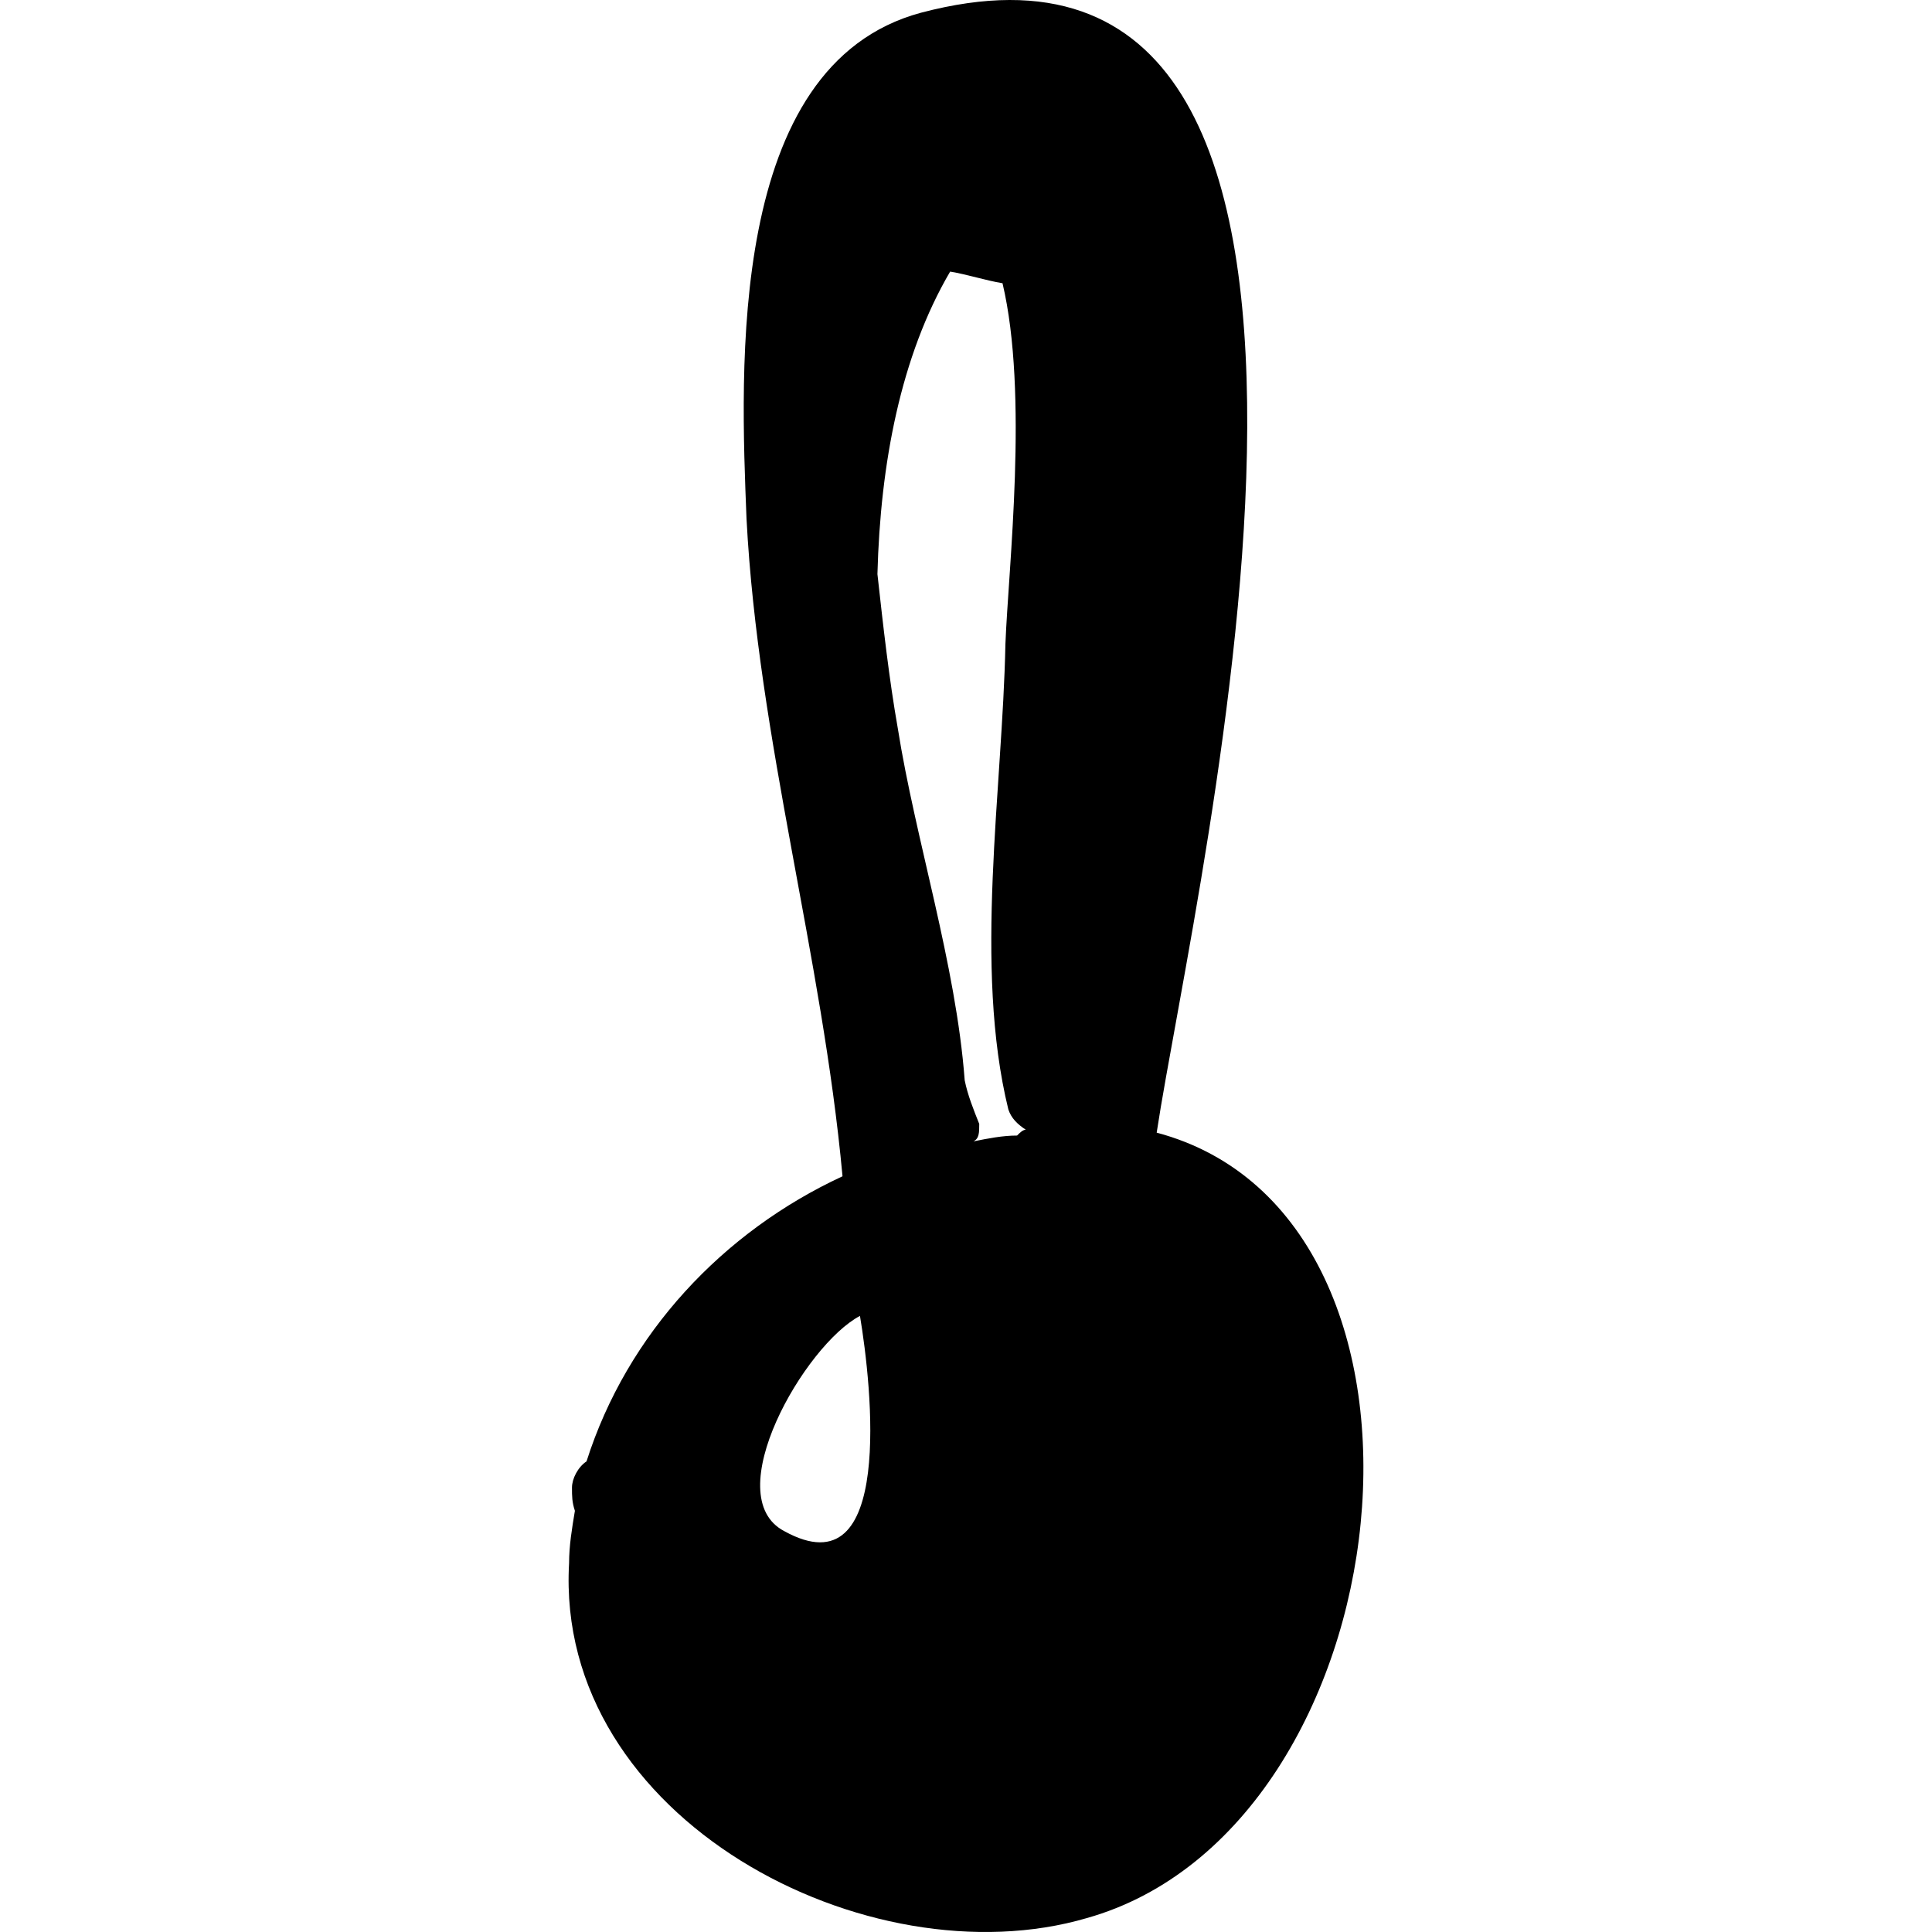 <?xml version="1.0" encoding="iso-8859-1"?>
<!-- Generator: Adobe Illustrator 16.0.0, SVG Export Plug-In . SVG Version: 6.00 Build 0)  -->
<!DOCTYPE svg PUBLIC "-//W3C//DTD SVG 1.1//EN" "http://www.w3.org/Graphics/SVG/1.1/DTD/svg11.dtd">
<svg version="1.1" id="Capa_1" xmlns="http://www.w3.org/2000/svg" xmlns:xlink="http://www.w3.org/1999/xlink" x="0px" y="0px"
	 width="406.465px" height="406.465px" viewBox="0 0 406.465 406.465" style="enable-background:new 0 0 406.465 406.465;"
	 xml:space="preserve">
<g>
	<path d="M243.35,238.293c7.956-52.633,59.364-264.385-49.572-235.621c-41.004,11.016-37.944,75.276-36.72,106.488
		c2.448,46.512,15.912,91.8,20.196,138.312c-25.092,11.628-45.288,33.048-53.856,59.976c-1.836,1.225-3.06,3.673-3.06,5.509
		s0,3.06,0.612,4.896c-0.612,3.672-1.224,7.344-1.224,11.017c-3.06,53.855,63.036,88.128,108.937,74.663
		C295.982,384.561,310.058,256.041,243.35,238.293z M180.926,276.849c2.448,14.688,7.344,58.14-15.912,45.288
		C150.938,314.793,169.298,282.969,180.926,276.849z M213.974,238.904c-3.06,0-6.12,0.612-9.18,1.225
		c1.224-0.612,1.224-1.836,1.224-3.672c-1.224-3.061-2.448-6.12-3.06-9.181c-1.836-24.48-10.404-50.796-14.076-74.052
		c-1.836-10.404-3.06-21.42-4.284-32.436c0.612-23.256,4.896-45.9,15.3-63.648c3.672,0.612,7.344,1.836,11.016,2.448
		c5.508,23.256,1.224,59.976,0.611,75.888c-0.611,30.6-6.731,67.932,0.612,97.92c0.612,1.836,1.836,3.061,3.672,4.284
		C215.199,237.681,214.586,238.293,213.974,238.904z"/>
</g>
<g>
</g>
<g>
</g>
<g>
</g>
<g>
</g>
<g>
</g>
<g>
</g>
<g>
</g>
<g>
</g>
<g>
</g>
<g>
</g>
<g>
</g>
<g>
</g>
<g>
</g>
<g>
</g>
<g>
</g>
</svg>
